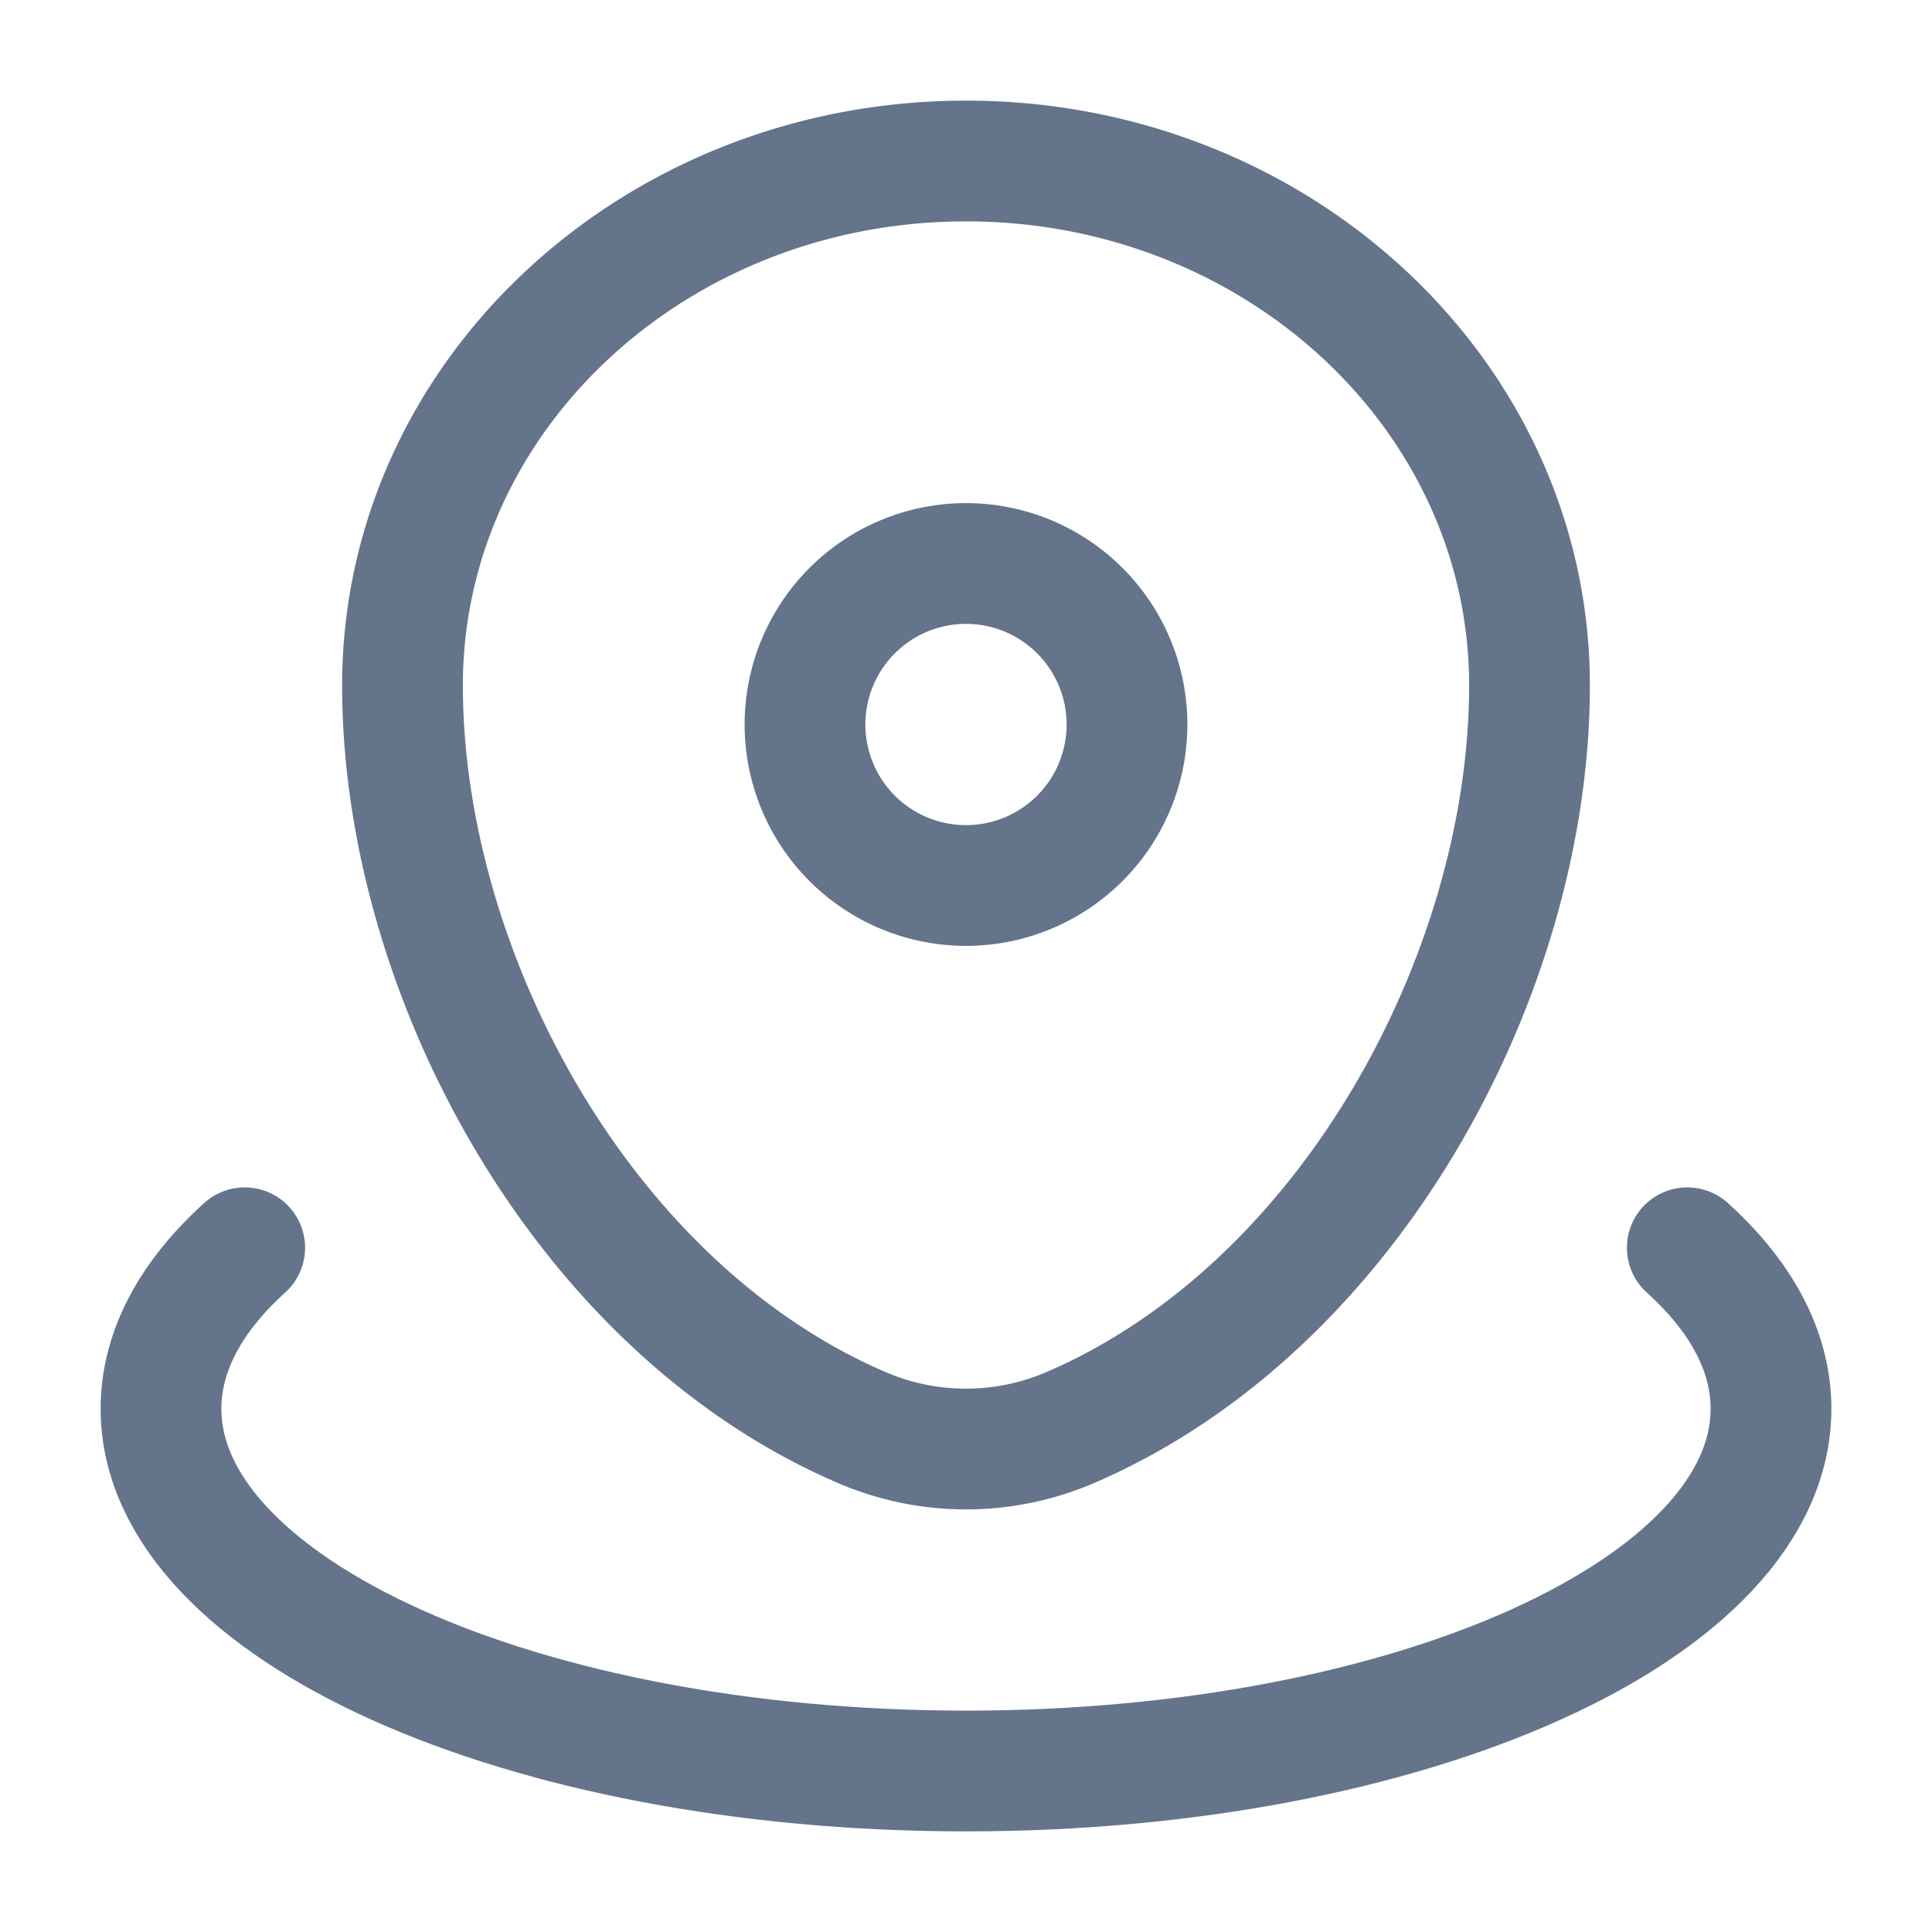 <?xml version="1.0" encoding="UTF-8"?>
<svg xmlns="http://www.w3.org/2000/svg" width="24" height="24" fill="none">
  <path d="M5 8.515C5 4.917 8.134 2 12 2s7 2.917 7 6.515c0 3.57-2.234 7.735-5.72 9.225a3.277 3.277 0 01-2.56 0C7.234 16.25 5 12.084 5 8.515z" stroke="#64748B" stroke-width="1.5"></path>
  <path d="M14 9a2 2 0 11-4 0 2 2 0 014 0z" stroke="#64748B" stroke-width="1.5"></path>
  <path d="M20.96 15.5c.666.602 1.04 1.282 1.04 2 0 2.485-4.477 4.5-10 4.5S2 19.985 2 17.5c0-.718.374-1.398 1.04-2" stroke="#64748B" stroke-width="1.5" stroke-linecap="round"></path>
</svg>
